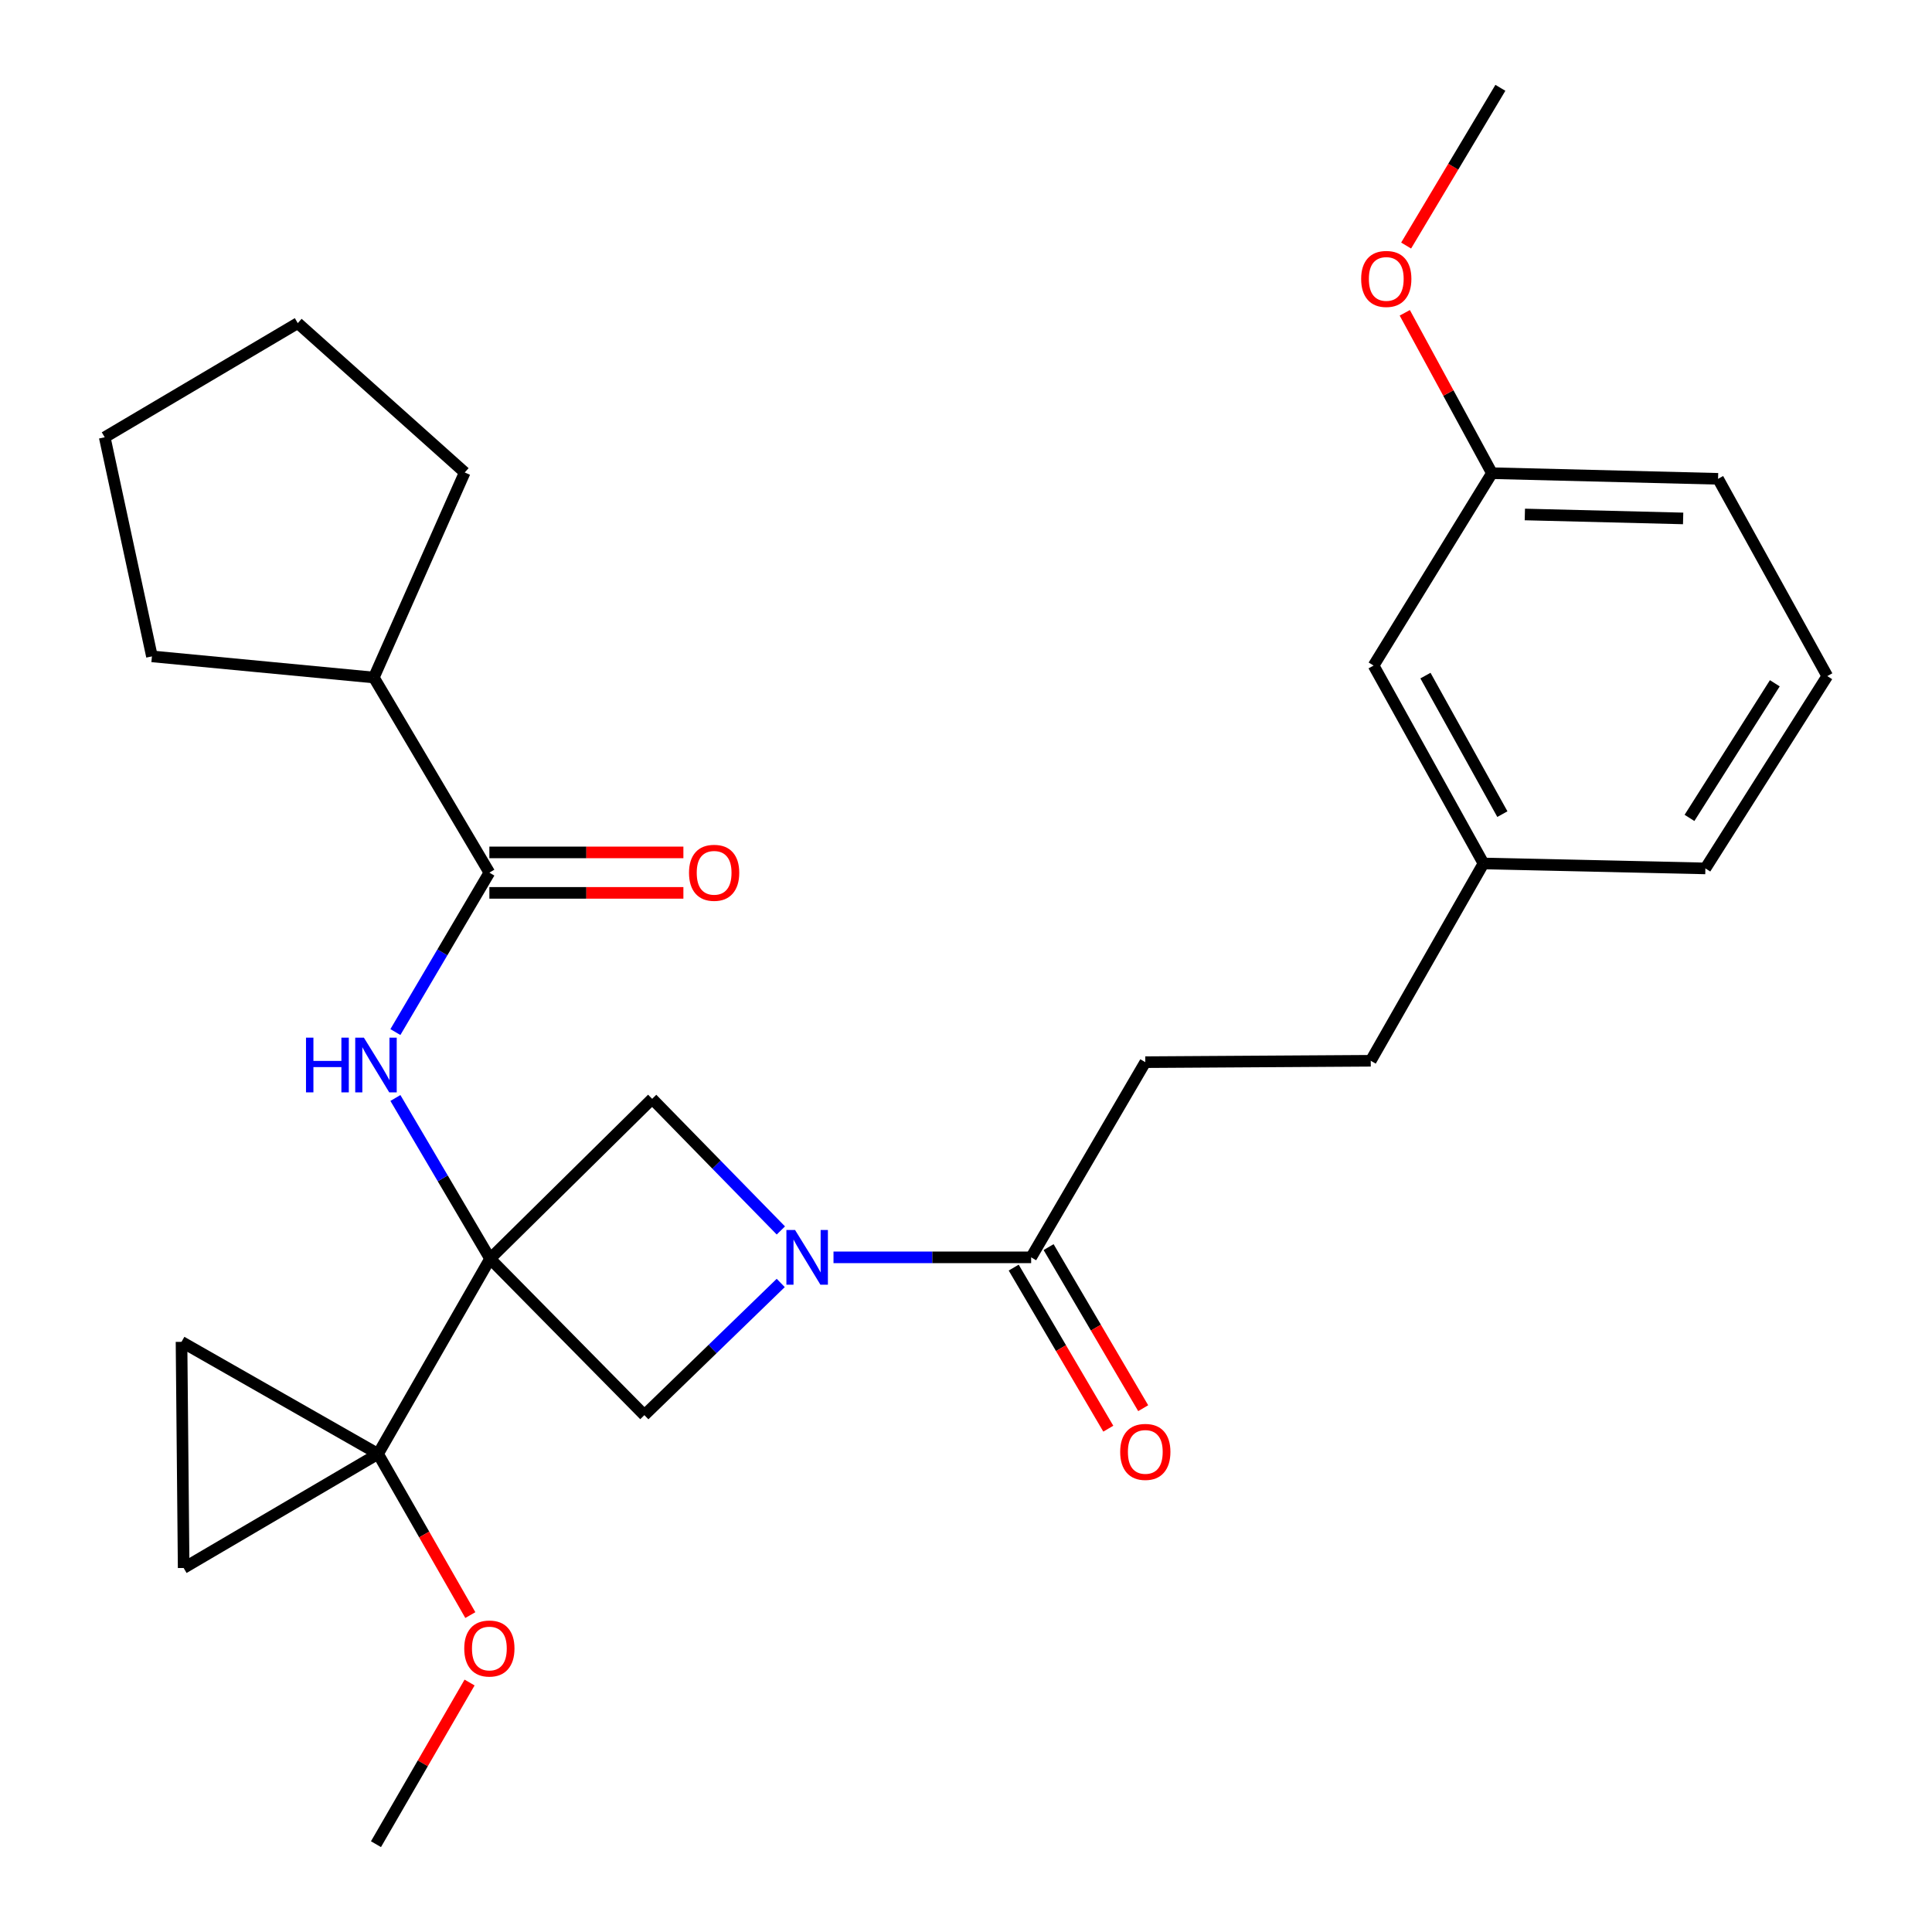 <?xml version='1.0' encoding='iso-8859-1'?>
<svg version='1.1' baseProfile='full'
              xmlns='http://www.w3.org/2000/svg'
                      xmlns:rdkit='http://www.rdkit.org/xml'
                      xmlns:xlink='http://www.w3.org/1999/xlink'
                  xml:space='preserve'
width='1000px' height='1000px' viewBox='0 0 1000 1000'>
<!-- END OF HEADER -->
<rect style='opacity:1.0;fill:#FFFFFF;stroke:none' width='1000' height='1000' x='0' y='0'> </rect>
<path class='bond-0' d='M 253.668,651.511 L 195.686,752.534' style='fill:none;fill-rule:evenodd;stroke:#000000;stroke-width:6px;stroke-linecap:butt;stroke-linejoin:miter;stroke-opacity:1' />
<path class='bond-2' d='M 253.668,651.511 L 229.163,609.913' style='fill:none;fill-rule:evenodd;stroke:#000000;stroke-width:6px;stroke-linecap:butt;stroke-linejoin:miter;stroke-opacity:1' />
<path class='bond-2' d='M 229.163,609.913 L 204.659,568.314' style='fill:none;fill-rule:evenodd;stroke:#0000FF;stroke-width:6px;stroke-linecap:butt;stroke-linejoin:miter;stroke-opacity:1' />
<path class='bond-3' d='M 253.668,651.511 L 337.551,568.745' style='fill:none;fill-rule:evenodd;stroke:#000000;stroke-width:6px;stroke-linecap:butt;stroke-linejoin:miter;stroke-opacity:1' />
<path class='bond-4' d='M 253.668,651.511 L 333.525,732.474' style='fill:none;fill-rule:evenodd;stroke:#000000;stroke-width:6px;stroke-linecap:butt;stroke-linejoin:miter;stroke-opacity:1' />
<path class='bond-7' d='M 195.686,752.534 L 95.058,811.587' style='fill:none;fill-rule:evenodd;stroke:#000000;stroke-width:6px;stroke-linecap:butt;stroke-linejoin:miter;stroke-opacity:1' />
<path class='bond-8' d='M 195.686,752.534 L 93.953,694.541' style='fill:none;fill-rule:evenodd;stroke:#000000;stroke-width:6px;stroke-linecap:butt;stroke-linejoin:miter;stroke-opacity:1' />
<path class='bond-13' d='M 195.686,752.534 L 219.563,794.25' style='fill:none;fill-rule:evenodd;stroke:#000000;stroke-width:6px;stroke-linecap:butt;stroke-linejoin:miter;stroke-opacity:1' />
<path class='bond-13' d='M 219.563,794.25 L 243.439,835.966' style='fill:none;fill-rule:evenodd;stroke:#FF0000;stroke-width:6px;stroke-linecap:butt;stroke-linejoin:miter;stroke-opacity:1' />
<path class='bond-1' d='M 404.107,664.056 L 368.816,698.265' style='fill:none;fill-rule:evenodd;stroke:#0000FF;stroke-width:6px;stroke-linecap:butt;stroke-linejoin:miter;stroke-opacity:1' />
<path class='bond-1' d='M 368.816,698.265 L 333.525,732.474' style='fill:none;fill-rule:evenodd;stroke:#000000;stroke-width:6px;stroke-linecap:butt;stroke-linejoin:miter;stroke-opacity:1' />
<path class='bond-6' d='M 431.419,650.801 L 482.57,650.801' style='fill:none;fill-rule:evenodd;stroke:#0000FF;stroke-width:6px;stroke-linecap:butt;stroke-linejoin:miter;stroke-opacity:1' />
<path class='bond-6' d='M 482.57,650.801 L 533.721,650.801' style='fill:none;fill-rule:evenodd;stroke:#000000;stroke-width:6px;stroke-linecap:butt;stroke-linejoin:miter;stroke-opacity:1' />
<path class='bond-28' d='M 404.172,636.883 L 370.861,602.814' style='fill:none;fill-rule:evenodd;stroke:#0000FF;stroke-width:6px;stroke-linecap:butt;stroke-linejoin:miter;stroke-opacity:1' />
<path class='bond-28' d='M 370.861,602.814 L 337.551,568.745' style='fill:none;fill-rule:evenodd;stroke:#000000;stroke-width:6px;stroke-linecap:butt;stroke-linejoin:miter;stroke-opacity:1' />
<path class='bond-5' d='M 204.654,534.195 L 228.974,492.936' style='fill:none;fill-rule:evenodd;stroke:#0000FF;stroke-width:6px;stroke-linecap:butt;stroke-linejoin:miter;stroke-opacity:1' />
<path class='bond-5' d='M 228.974,492.936 L 253.295,451.676' style='fill:none;fill-rule:evenodd;stroke:#000000;stroke-width:6px;stroke-linecap:butt;stroke-linejoin:miter;stroke-opacity:1' />
<path class='bond-9' d='M 253.295,462.148 L 303.509,462.148' style='fill:none;fill-rule:evenodd;stroke:#000000;stroke-width:6px;stroke-linecap:butt;stroke-linejoin:miter;stroke-opacity:1' />
<path class='bond-9' d='M 303.509,462.148 L 353.723,462.148' style='fill:none;fill-rule:evenodd;stroke:#FF0000;stroke-width:6px;stroke-linecap:butt;stroke-linejoin:miter;stroke-opacity:1' />
<path class='bond-9' d='M 253.295,441.204 L 303.509,441.204' style='fill:none;fill-rule:evenodd;stroke:#000000;stroke-width:6px;stroke-linecap:butt;stroke-linejoin:miter;stroke-opacity:1' />
<path class='bond-9' d='M 303.509,441.204 L 353.723,441.204' style='fill:none;fill-rule:evenodd;stroke:#FF0000;stroke-width:6px;stroke-linecap:butt;stroke-linejoin:miter;stroke-opacity:1' />
<path class='bond-12' d='M 253.295,451.676 L 193.498,350.676' style='fill:none;fill-rule:evenodd;stroke:#000000;stroke-width:6px;stroke-linecap:butt;stroke-linejoin:miter;stroke-opacity:1' />
<path class='bond-10' d='M 524.691,656.105 L 549.173,697.794' style='fill:none;fill-rule:evenodd;stroke:#000000;stroke-width:6px;stroke-linecap:butt;stroke-linejoin:miter;stroke-opacity:1' />
<path class='bond-10' d='M 549.173,697.794 L 573.655,739.483' style='fill:none;fill-rule:evenodd;stroke:#FF0000;stroke-width:6px;stroke-linecap:butt;stroke-linejoin:miter;stroke-opacity:1' />
<path class='bond-10' d='M 542.751,645.498 L 567.234,687.188' style='fill:none;fill-rule:evenodd;stroke:#000000;stroke-width:6px;stroke-linecap:butt;stroke-linejoin:miter;stroke-opacity:1' />
<path class='bond-10' d='M 567.234,687.188 L 591.716,728.877' style='fill:none;fill-rule:evenodd;stroke:#FF0000;stroke-width:6px;stroke-linecap:butt;stroke-linejoin:miter;stroke-opacity:1' />
<path class='bond-11' d='M 533.721,650.801 L 592.808,549.778' style='fill:none;fill-rule:evenodd;stroke:#000000;stroke-width:6px;stroke-linecap:butt;stroke-linejoin:miter;stroke-opacity:1' />
<path class='bond-29' d='M 95.058,811.587 L 93.953,694.541' style='fill:none;fill-rule:evenodd;stroke:#000000;stroke-width:6px;stroke-linecap:butt;stroke-linejoin:miter;stroke-opacity:1' />
<path class='bond-15' d='M 592.808,549.778 L 709.493,549.057' style='fill:none;fill-rule:evenodd;stroke:#000000;stroke-width:6px;stroke-linecap:butt;stroke-linejoin:miter;stroke-opacity:1' />
<path class='bond-22' d='M 193.498,350.676 L 78.64,339.739' style='fill:none;fill-rule:evenodd;stroke:#000000;stroke-width:6px;stroke-linecap:butt;stroke-linejoin:miter;stroke-opacity:1' />
<path class='bond-23' d='M 193.498,350.676 L 240.542,244.545' style='fill:none;fill-rule:evenodd;stroke:#000000;stroke-width:6px;stroke-linecap:butt;stroke-linejoin:miter;stroke-opacity:1' />
<path class='bond-24' d='M 243.053,870.873 L 218.828,912.709' style='fill:none;fill-rule:evenodd;stroke:#FF0000;stroke-width:6px;stroke-linecap:butt;stroke-linejoin:miter;stroke-opacity:1' />
<path class='bond-24' d='M 218.828,912.709 L 194.604,954.545' style='fill:none;fill-rule:evenodd;stroke:#000000;stroke-width:6px;stroke-linecap:butt;stroke-linejoin:miter;stroke-opacity:1' />
<path class='bond-14' d='M 710.971,344.486 L 767.847,446.929' style='fill:none;fill-rule:evenodd;stroke:#000000;stroke-width:6px;stroke-linecap:butt;stroke-linejoin:miter;stroke-opacity:1' />
<path class='bond-14' d='M 737.814,349.686 L 777.627,421.396' style='fill:none;fill-rule:evenodd;stroke:#000000;stroke-width:6px;stroke-linecap:butt;stroke-linejoin:miter;stroke-opacity:1' />
<path class='bond-17' d='M 710.971,344.486 L 772.222,244.917' style='fill:none;fill-rule:evenodd;stroke:#000000;stroke-width:6px;stroke-linecap:butt;stroke-linejoin:miter;stroke-opacity:1' />
<path class='bond-16' d='M 709.493,549.057 L 767.847,446.929' style='fill:none;fill-rule:evenodd;stroke:#000000;stroke-width:6px;stroke-linecap:butt;stroke-linejoin:miter;stroke-opacity:1' />
<path class='bond-20' d='M 767.847,446.929 L 882.705,449.488' style='fill:none;fill-rule:evenodd;stroke:#000000;stroke-width:6px;stroke-linecap:butt;stroke-linejoin:miter;stroke-opacity:1' />
<path class='bond-18' d='M 772.222,244.917 L 749.667,203.415' style='fill:none;fill-rule:evenodd;stroke:#000000;stroke-width:6px;stroke-linecap:butt;stroke-linejoin:miter;stroke-opacity:1' />
<path class='bond-18' d='M 749.667,203.415 L 727.111,161.913' style='fill:none;fill-rule:evenodd;stroke:#FF0000;stroke-width:6px;stroke-linecap:butt;stroke-linejoin:miter;stroke-opacity:1' />
<path class='bond-31' d='M 772.222,244.917 L 889.268,247.838' style='fill:none;fill-rule:evenodd;stroke:#000000;stroke-width:6px;stroke-linecap:butt;stroke-linejoin:miter;stroke-opacity:1' />
<path class='bond-31' d='M 789.257,266.294 L 871.189,268.338' style='fill:none;fill-rule:evenodd;stroke:#000000;stroke-width:6px;stroke-linecap:butt;stroke-linejoin:miter;stroke-opacity:1' />
<path class='bond-25' d='M 727.811,127.092 L 752.204,86.273' style='fill:none;fill-rule:evenodd;stroke:#FF0000;stroke-width:6px;stroke-linecap:butt;stroke-linejoin:miter;stroke-opacity:1' />
<path class='bond-25' d='M 752.204,86.273 L 776.597,45.455' style='fill:none;fill-rule:evenodd;stroke:#000000;stroke-width:6px;stroke-linecap:butt;stroke-linejoin:miter;stroke-opacity:1' />
<path class='bond-19' d='M 945.795,349.943 L 882.705,449.488' style='fill:none;fill-rule:evenodd;stroke:#000000;stroke-width:6px;stroke-linecap:butt;stroke-linejoin:miter;stroke-opacity:1' />
<path class='bond-19' d='M 918.641,353.663 L 874.478,423.345' style='fill:none;fill-rule:evenodd;stroke:#000000;stroke-width:6px;stroke-linecap:butt;stroke-linejoin:miter;stroke-opacity:1' />
<path class='bond-21' d='M 945.795,349.943 L 889.268,247.838' style='fill:none;fill-rule:evenodd;stroke:#000000;stroke-width:6px;stroke-linecap:butt;stroke-linejoin:miter;stroke-opacity:1' />
<path class='bond-26' d='M 78.64,339.739 L 54.205,226.335' style='fill:none;fill-rule:evenodd;stroke:#000000;stroke-width:6px;stroke-linecap:butt;stroke-linejoin:miter;stroke-opacity:1' />
<path class='bond-27' d='M 240.542,244.545 L 154.122,167.248' style='fill:none;fill-rule:evenodd;stroke:#000000;stroke-width:6px;stroke-linecap:butt;stroke-linejoin:miter;stroke-opacity:1' />
<path class='bond-30' d='M 54.205,226.335 L 154.122,167.248' style='fill:none;fill-rule:evenodd;stroke:#000000;stroke-width:6px;stroke-linecap:butt;stroke-linejoin:miter;stroke-opacity:1' />
<path  class='atom-2' d='M 411.521 636.641
L 420.801 651.641
Q 421.721 653.121, 423.201 655.801
Q 424.681 658.481, 424.761 658.641
L 424.761 636.641
L 428.521 636.641
L 428.521 664.961
L 424.641 664.961
L 414.681 648.561
Q 413.521 646.641, 412.281 644.441
Q 411.081 642.241, 410.721 641.561
L 410.721 664.961
L 407.041 664.961
L 407.041 636.641
L 411.521 636.641
' fill='#0000FF'/>
<path  class='atom-3' d='M 158.384 537.085
L 162.224 537.085
L 162.224 549.125
L 176.704 549.125
L 176.704 537.085
L 180.544 537.085
L 180.544 565.405
L 176.704 565.405
L 176.704 552.325
L 162.224 552.325
L 162.224 565.405
L 158.384 565.405
L 158.384 537.085
' fill='#0000FF'/>
<path  class='atom-3' d='M 188.344 537.085
L 197.624 552.085
Q 198.544 553.565, 200.024 556.245
Q 201.504 558.925, 201.584 559.085
L 201.584 537.085
L 205.344 537.085
L 205.344 565.405
L 201.464 565.405
L 191.504 549.005
Q 190.344 547.085, 189.104 544.885
Q 187.904 542.685, 187.544 542.005
L 187.544 565.405
L 183.864 565.405
L 183.864 537.085
L 188.344 537.085
' fill='#0000FF'/>
<path  class='atom-10' d='M 356.631 451.756
Q 356.631 444.956, 359.991 441.156
Q 363.351 437.356, 369.631 437.356
Q 375.911 437.356, 379.271 441.156
Q 382.631 444.956, 382.631 451.756
Q 382.631 458.636, 379.231 462.556
Q 375.831 466.436, 369.631 466.436
Q 363.391 466.436, 359.991 462.556
Q 356.631 458.676, 356.631 451.756
M 369.631 463.236
Q 373.951 463.236, 376.271 460.356
Q 378.631 457.436, 378.631 451.756
Q 378.631 446.196, 376.271 443.396
Q 373.951 440.556, 369.631 440.556
Q 365.311 440.556, 362.951 443.356
Q 360.631 446.156, 360.631 451.756
Q 360.631 457.476, 362.951 460.356
Q 365.311 463.236, 369.631 463.236
' fill='#FF0000'/>
<path  class='atom-11' d='M 579.808 751.497
Q 579.808 744.697, 583.168 740.897
Q 586.528 737.097, 592.808 737.097
Q 599.088 737.097, 602.448 740.897
Q 605.808 744.697, 605.808 751.497
Q 605.808 758.377, 602.408 762.297
Q 599.008 766.177, 592.808 766.177
Q 586.568 766.177, 583.168 762.297
Q 579.808 758.417, 579.808 751.497
M 592.808 762.977
Q 597.128 762.977, 599.448 760.097
Q 601.808 757.177, 601.808 751.497
Q 601.808 745.937, 599.448 743.137
Q 597.128 740.297, 592.808 740.297
Q 588.488 740.297, 586.128 743.097
Q 583.808 745.897, 583.808 751.497
Q 583.808 757.217, 586.128 760.097
Q 588.488 762.977, 592.808 762.977
' fill='#FF0000'/>
<path  class='atom-14' d='M 240.295 853.265
Q 240.295 846.465, 243.655 842.665
Q 247.015 838.865, 253.295 838.865
Q 259.575 838.865, 262.935 842.665
Q 266.295 846.465, 266.295 853.265
Q 266.295 860.145, 262.895 864.065
Q 259.495 867.945, 253.295 867.945
Q 247.055 867.945, 243.655 864.065
Q 240.295 860.185, 240.295 853.265
M 253.295 864.745
Q 257.615 864.745, 259.935 861.865
Q 262.295 858.945, 262.295 853.265
Q 262.295 847.705, 259.935 844.905
Q 257.615 842.065, 253.295 842.065
Q 248.975 842.065, 246.615 844.865
Q 244.295 847.665, 244.295 853.265
Q 244.295 858.985, 246.615 861.865
Q 248.975 864.745, 253.295 864.745
' fill='#FF0000'/>
<path  class='atom-19' d='M 704.533 144.37
Q 704.533 137.57, 707.893 133.77
Q 711.253 129.97, 717.533 129.97
Q 723.813 129.97, 727.173 133.77
Q 730.533 137.57, 730.533 144.37
Q 730.533 151.25, 727.133 155.17
Q 723.733 159.05, 717.533 159.05
Q 711.293 159.05, 707.893 155.17
Q 704.533 151.29, 704.533 144.37
M 717.533 155.85
Q 721.853 155.85, 724.173 152.97
Q 726.533 150.05, 726.533 144.37
Q 726.533 138.81, 724.173 136.01
Q 721.853 133.17, 717.533 133.17
Q 713.213 133.17, 710.853 135.97
Q 708.533 138.77, 708.533 144.37
Q 708.533 150.09, 710.853 152.97
Q 713.213 155.85, 717.533 155.85
' fill='#FF0000'/>
</svg>
